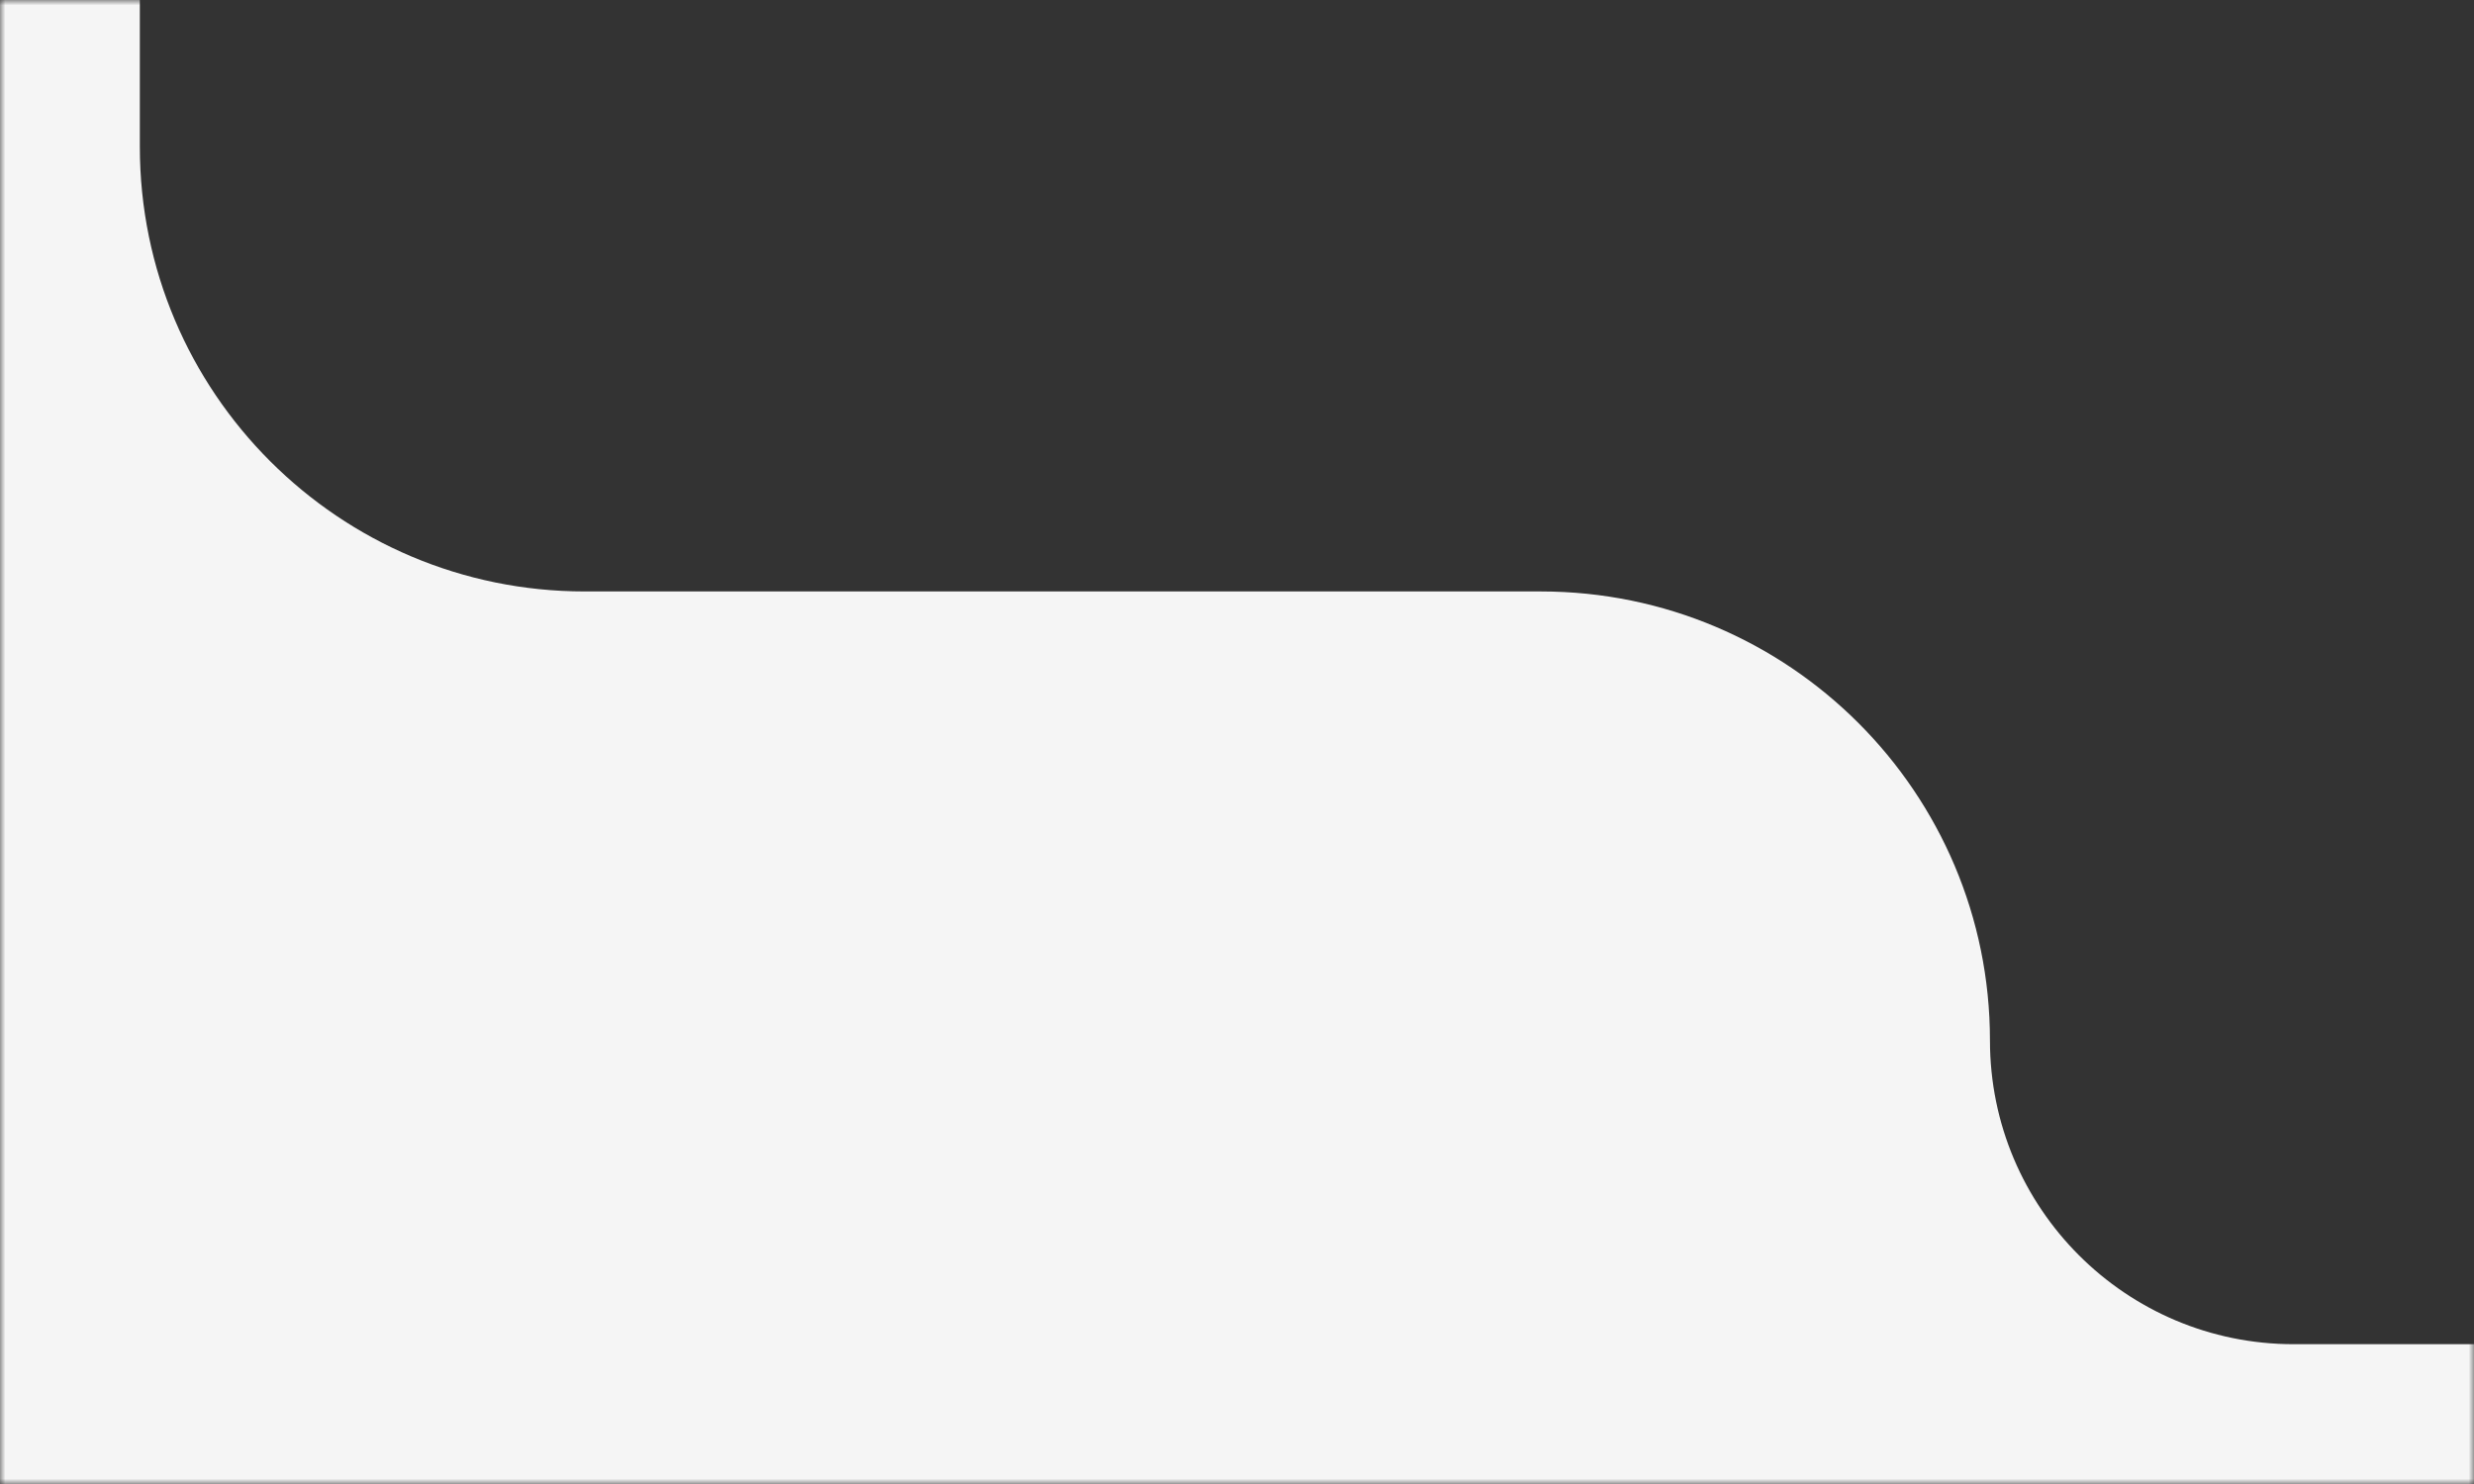 <svg width="230" height="138" viewBox="0 0 230 138" fill="none" xmlns="http://www.w3.org/2000/svg">
<rect x="0" y="0" width="230" height="138" fill="#333333" stroke="none"/>
<g clip-path="url(#clip0_147_28)">
<mask id="mask0_147_28" style="mask-type:luminance" maskUnits="userSpaceOnUse" x="0" y="0" width="230" height="138">
<path d="M230 0H0V138H230V0Z" fill="white"/>
</mask>
<g mask="url(#mask0_147_28)">
<path fill-rule="evenodd" clip-rule="evenodd" d="M1440 -762H0V138H1440V-762ZM1408 -748C1419.05 -748 1428 -739.046 1428 -728V105C1428 116.046 1419.05 125 1408 125H213.24C197.644 125 185 112.356 185 96.76C185 73.696 166.304 55 143.24 55H54.355C31.515 55 13 36.485 13 13.645V-728C13 -739.046 21.954 -748 33 -748H1408Z" fill="#F5F5F5"/>
</g>
</g>
<defs>
<clipPath id="clip0_147_28">
<rect width="230" height="138" fill="white"/>
</clipPath>
</defs>
</svg>
